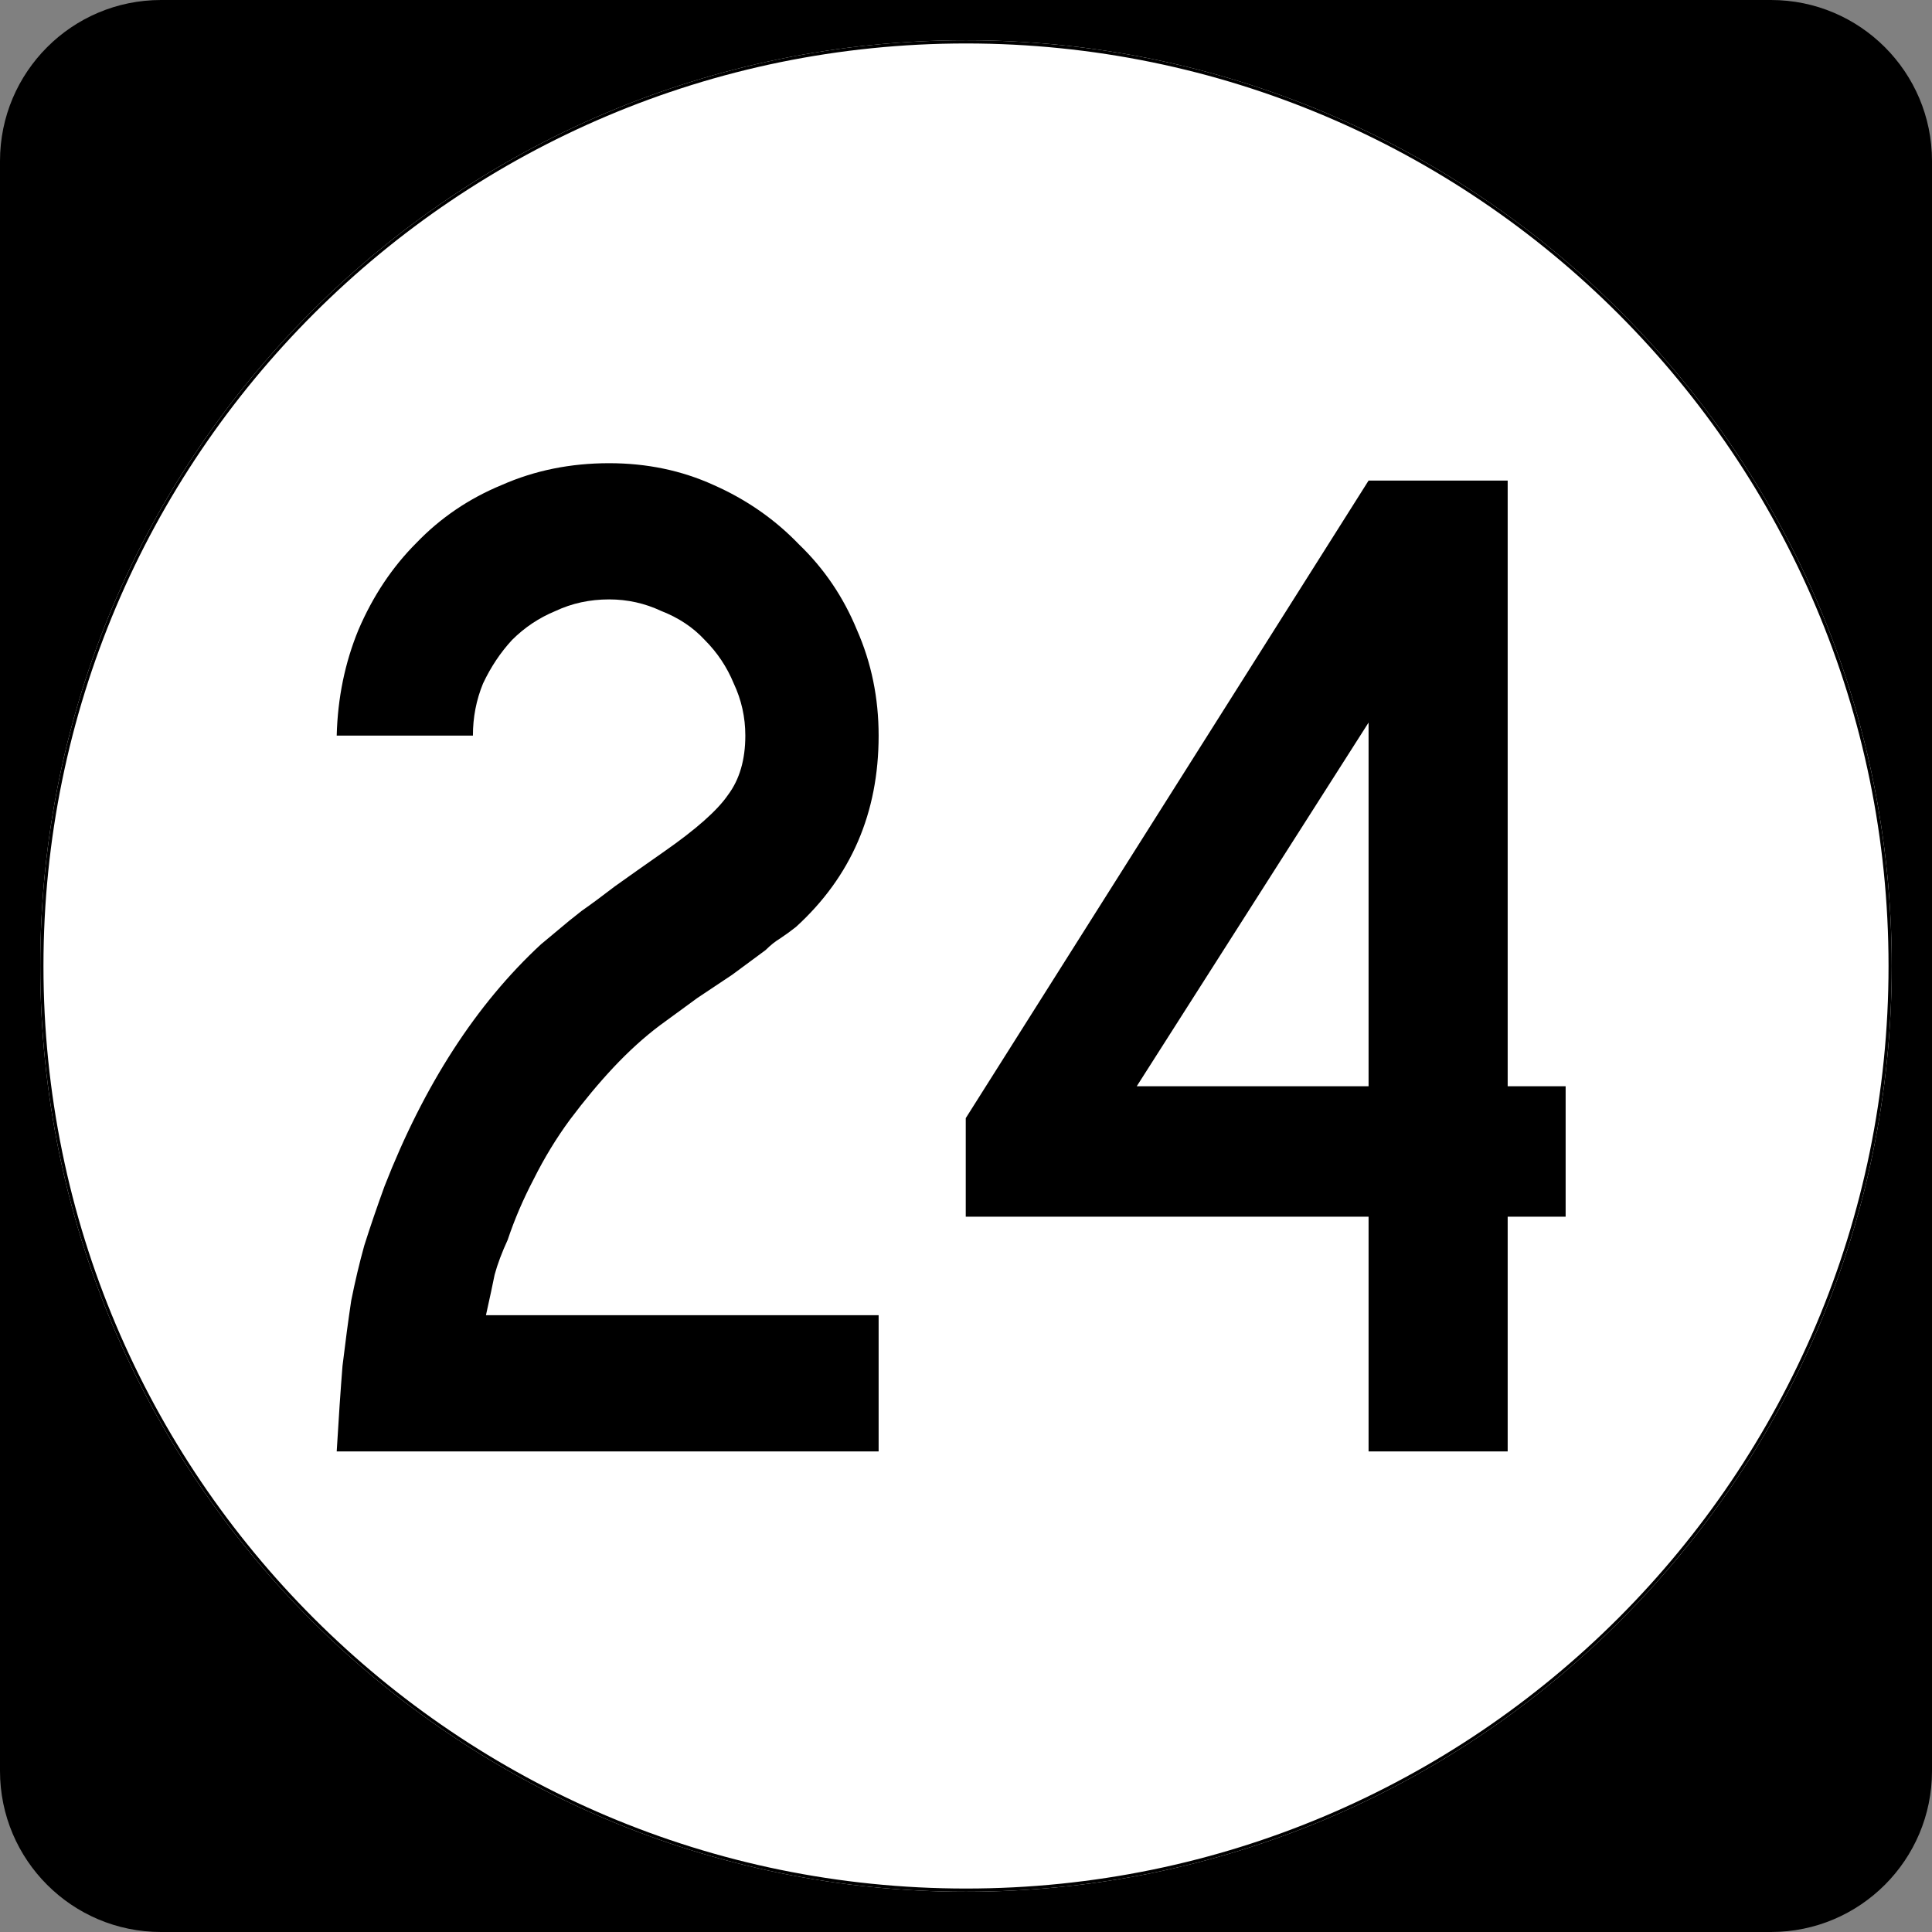 <?xml version="1.0" encoding="UTF-8" standalone="no"?>
<!-- Created with Inkscape (http://www.inkscape.org/) -->
<svg
   xmlns:dc="http://purl.org/dc/elements/1.1/"
   xmlns:cc="http://web.resource.org/cc/"
   xmlns:rdf="http://www.w3.org/1999/02/22-rdf-syntax-ns#"
   xmlns:svg="http://www.w3.org/2000/svg"
   xmlns="http://www.w3.org/2000/svg"
   xmlns:sodipodi="http://inkscape.sourceforge.net/DTD/sodipodi-0.dtd"
   xmlns:inkscape="http://www.inkscape.org/namespaces/inkscape"
   width="600"
   height="600"
   id="svg2"
   sodipodi:version="0.32"
   inkscape:version="0.43"
   version="1.0"
   sodipodi:docbase="C:\Documents and Settings\Alexander Bito\My Documents\Wikipedia Highways\Elongated circle shields\Elongated circle shields 4"
   sodipodi:docname="Elongated circle 24.svg">
  <rect width="100%" height="100%" fill="#808080" stroke="none"/>
  <defs
     id="defs4" />
  <sodipodi:namedview
     id="base"
     pagecolor="#ffffff"
     bordercolor="#666666"
     borderopacity="1.0"
     inkscape:pageopacity="0.0"
     inkscape:pageshadow="2"
     inkscape:zoom="1"
     inkscape:cx="300"
     inkscape:cy="300"
     inkscape:document-units="px"
     inkscape:current-layer="layer1"
     inkscape:window-width="756"
     inkscape:window-height="706"
     inkscape:window-x="0"
     inkscape:window-y="0" />
  <g
     inkscape:label="Layer 1"
     inkscape:groupmode="layer"
     id="layer1">
    <path
       style=""
       d="M 0,50 C 0,22.386 22.385,0 50,0 L 550,0 C 577.614,0 600,22.386 600,50 L 600,550 C 600,577.615 577.614,600 550,600 L 50,600 C 22.385,600 0,577.615 0,550 L 0,50 L 0,50 z "
       id="path5" />
    <path
       style=""
       d=""
       id="path7" />
    <path
       style="fill:#ffffff"
       d="M 587.5,300 C 587.5,458.7 458.7,587.5 300,587.5 C 141.3,587.5 12.5,458.7 12.5,300 C 12.5,141.3 141.3,12.5 300,12.5 C 458.7,12.5 587.5,141.3 587.5,300 z "
       id="circle11" />
    <path
       style="fill:#ffffff"
       d=""
       id="path1446" />
    <path
       style="font-size:450px;font-style:normal;font-variant:normal;font-weight:normal;font-stretch:normal;text-align:center;line-height:100%;writing-mode:lr-tb;text-anchor:middle;font-family:Roadgeek 2005 Series C"
       d="M 104.567,450.75 C 105.167,440.55 105.767,431.7 106.367,424.2 C 107.267,416.7 108.167,409.95 109.067,403.95 C 110.266,397.95 111.617,392.25 113.117,386.85 C 114.916,381.15 117.016,375 119.417,368.4 C 131.716,336.9 147.916,311.85 168.017,293.25 C 169.816,291.75 171.616,290.25 173.417,288.75 C 175.516,286.95 177.916,285 180.617,282.9 C 183.616,280.8 187.066,278.25 190.967,275.25 C 195.166,272.25 200.266,268.65 206.267,264.45 C 216.166,257.55 222.766,251.7 226.067,246.9 C 229.666,242.1 231.466,235.95 231.467,228.45 C 231.466,222.75 230.266,217.35 227.867,212.25 C 225.766,207.15 222.766,202.65 218.867,198.75 C 215.266,194.85 210.766,191.85 205.367,189.75 C 200.266,187.35 194.866,186.15 189.167,186.15 C 183.166,186.15 177.616,187.35 172.517,189.75 C 167.416,191.85 162.916,194.85 159.017,198.75 C 155.416,202.65 152.416,207.15 150.017,212.25 C 147.916,217.35 146.866,222.75 146.867,228.45 L 104.567,228.45 C 104.867,216.75 107.117,205.8 111.317,195.6 C 115.817,185.1 121.816,176.1 129.317,168.6 C 136.816,160.8 145.666,154.8 155.867,150.6 C 166.066,146.1 177.166,143.85 189.167,143.85 C 200.866,143.85 211.666,146.1 221.567,150.6 C 231.766,155.1 240.616,161.25 248.117,169.05 C 255.916,176.55 261.916,185.4 266.117,195.6 C 270.616,205.8 272.866,216.75 272.867,228.45 C 272.866,252.45 264.316,272.25 247.217,287.85 C 245.716,289.05 244.066,290.25 242.267,291.45 C 240.766,292.35 239.266,293.55 237.767,295.05 L 227.417,302.7 L 216.617,309.9 L 204.917,318.45 C 200.116,322.05 195.316,326.4 190.517,331.5 C 186.016,336.3 181.516,341.7 177.017,347.7 C 172.816,353.4 169.066,359.55 165.767,366.15 C 162.466,372.45 159.766,378.75 157.667,385.05 C 155.866,388.95 154.516,392.55 153.617,395.85 C 153.016,398.85 152.116,403.05 150.917,408.45 L 272.867,408.45 L 272.867,450.75 L 104.567,450.75 M 468.223,377.85 L 468.223,450.75 L 425.023,450.75 L 425.023,377.85 L 299.923,377.85 L 299.923,347.25 L 425.023,149.25 L 468.223,149.25 L 468.223,337.35 L 486.223,337.35 L 486.223,377.85 L 468.223,377.85 M 425.023,224.4 L 353.023,337.35 L 425.023,337.35 L 425.023,224.4"
       id="text1327" />
    <path
       style="fill:none;stroke:#000000;stroke-width:0.998;stroke-miterlimit:4;stroke-opacity:1"
       d="M 587.001,300 C 587.001,458.424 458.425,587.001 300,587.001 C 141.576,587.001 12.999,458.424 12.999,300 C 12.999,141.575 141.576,12.999 300,12.999 C 458.425,12.999 587.001,141.575 587.001,300 z "
       id="circle1313" />
    <path
       style="fill:none;stroke:#000000;stroke-width:0.998;stroke-miterlimit:4;stroke-opacity:1"
       d=""
       id="path1315" />
  </g>
</svg>
